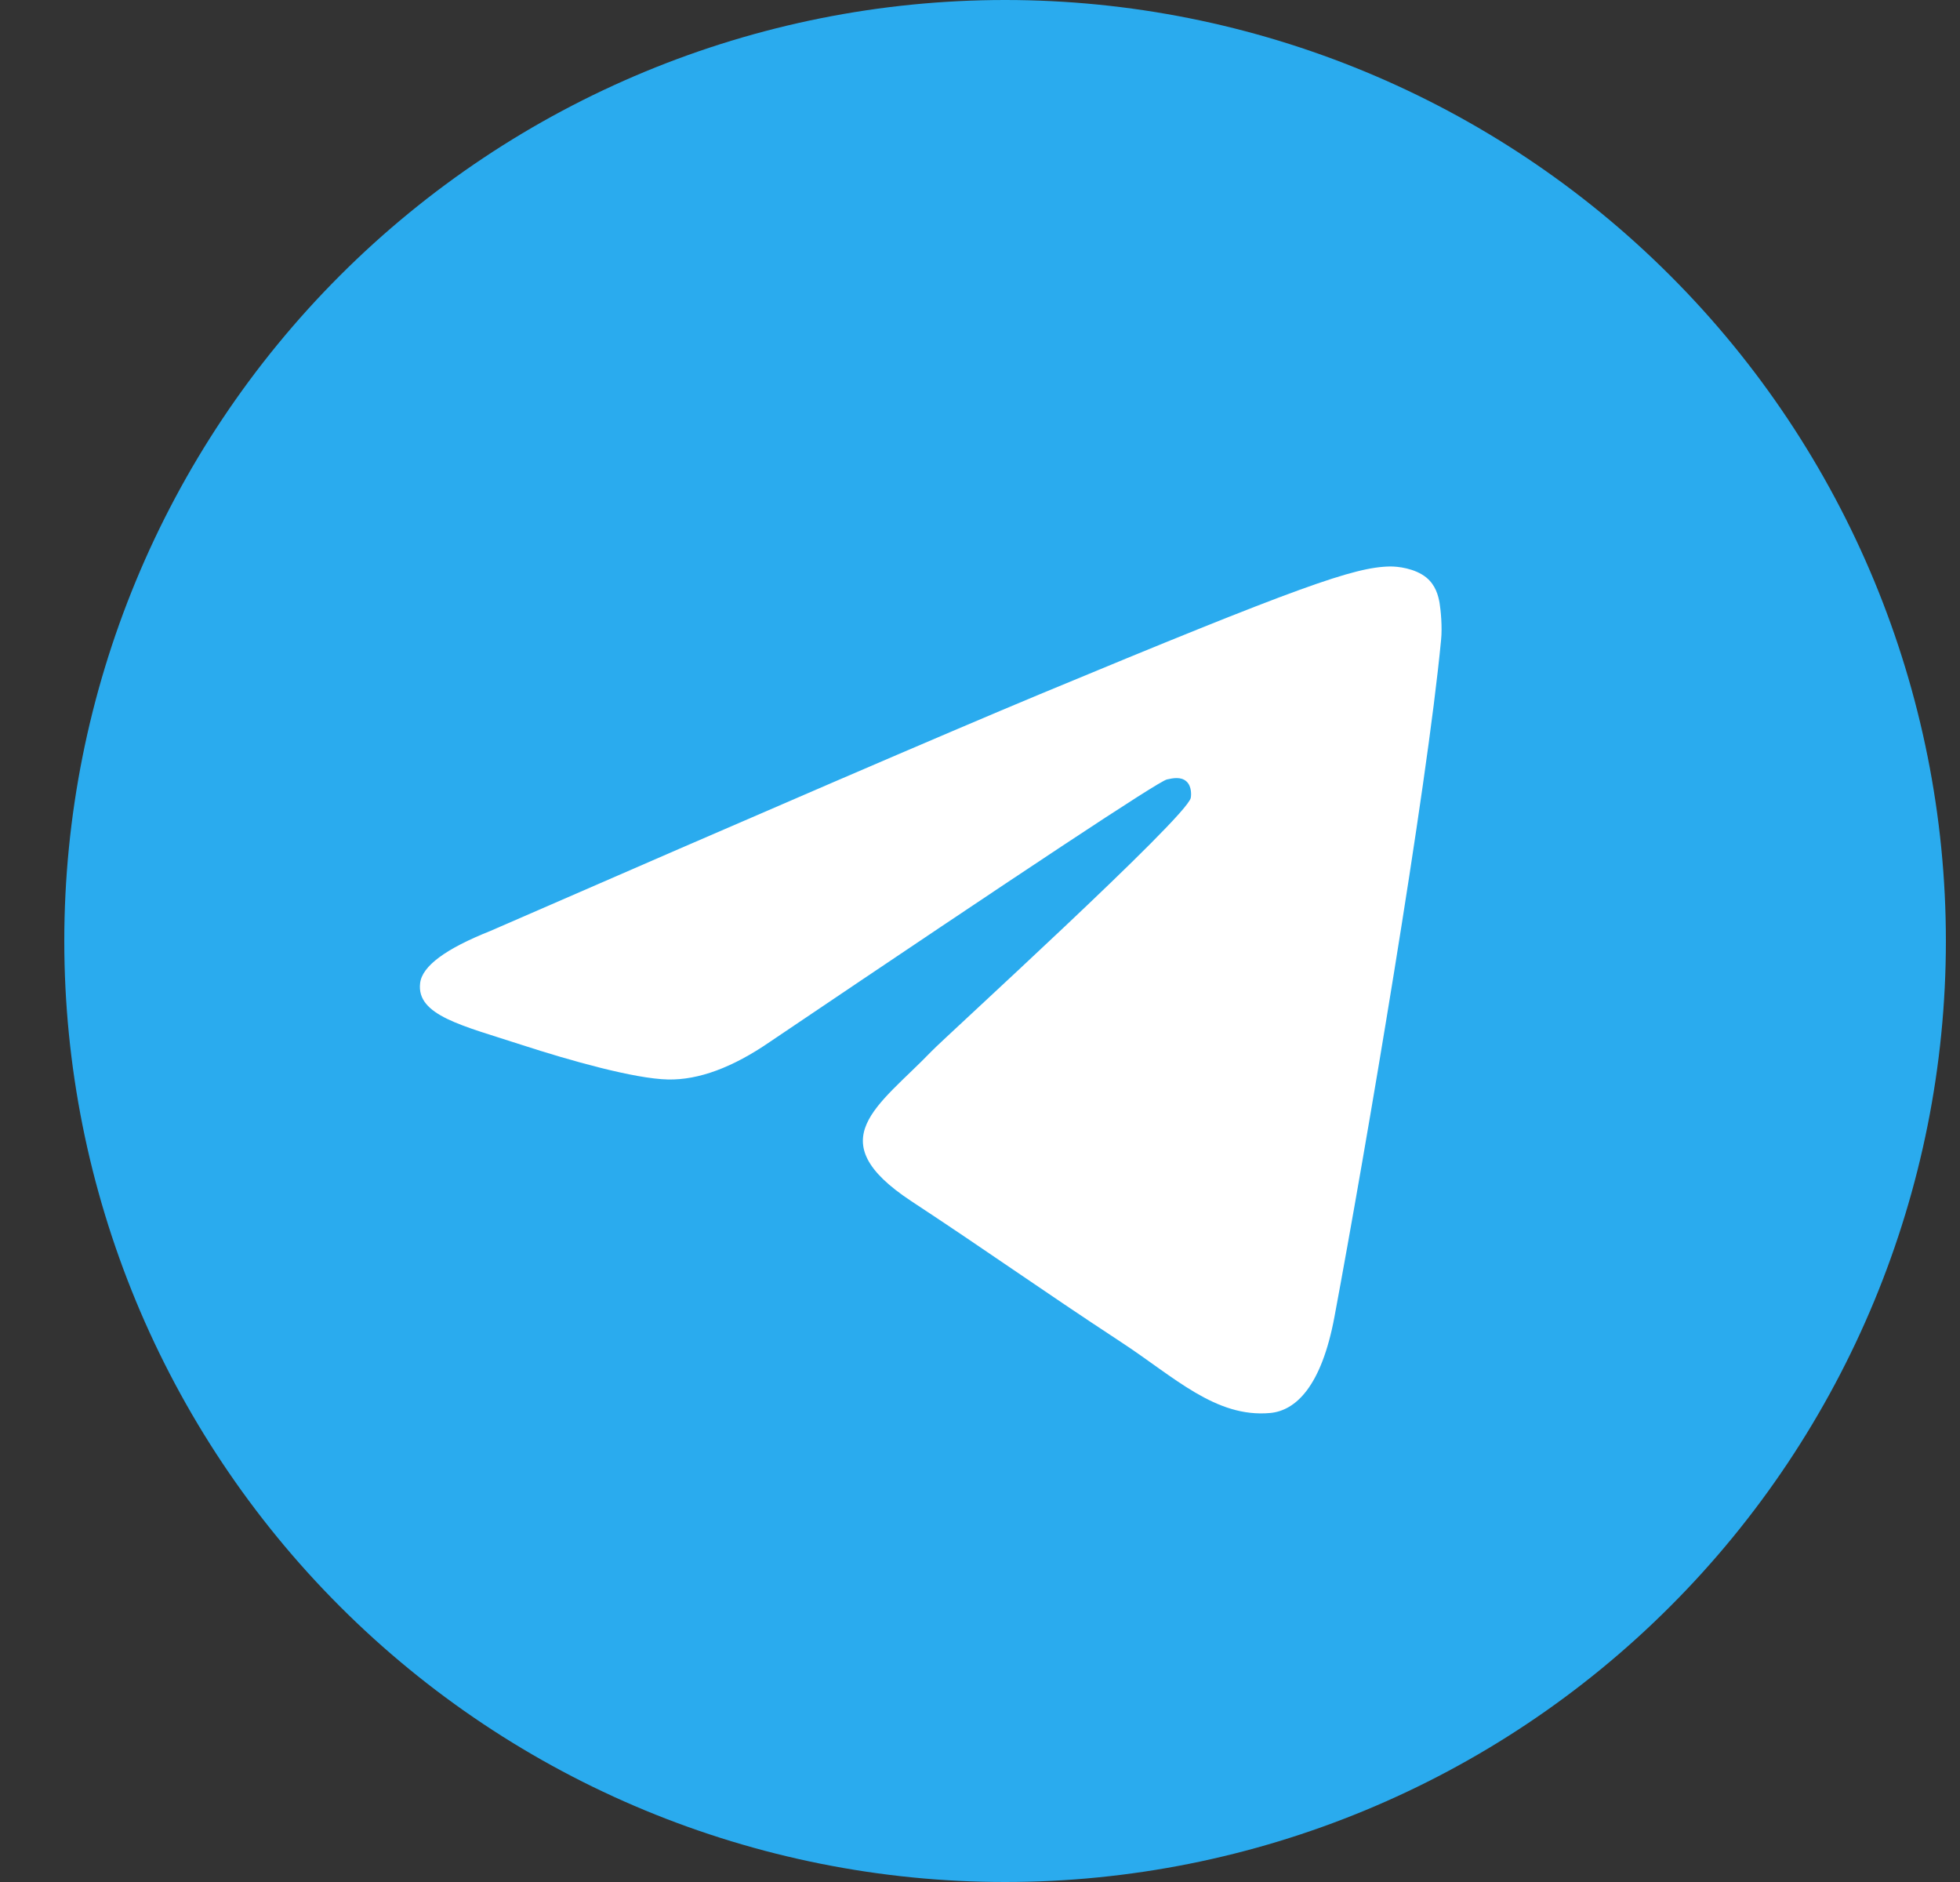 <?xml version="1.0" encoding="UTF-8"?> <svg xmlns="http://www.w3.org/2000/svg" width="25" height="24" viewBox="0 0 25 24" fill="none"><rect x="0" y="0" width="25" height="24" fill="#333333" stroke="none"/><g clip-path="url(#clip0_42_8)"><path d="M12.82 0C9.638 0 6.584 1.265 4.335 3.515C2.085 5.765 0.82 8.817 0.82 12C0.82 15.181 2.085 18.236 4.335 20.485C6.584 22.735 9.638 24 12.82 24C16.002 24 19.056 22.735 21.304 20.485C23.554 18.236 24.82 15.181 24.82 12C24.82 8.819 23.554 5.764 21.304 3.515C19.056 1.265 16.002 0 12.82 0Z" fill="url(#paint0_linear_42_8)"></path><path d="M6.252 11.873C9.75 10.349 12.083 9.345 13.249 8.859C16.583 7.473 17.275 7.232 17.727 7.224C17.826 7.222 18.047 7.247 18.192 7.364C18.312 7.462 18.345 7.595 18.362 7.689C18.377 7.782 18.398 7.995 18.381 8.161C18.201 10.059 17.419 14.663 17.022 16.788C16.855 17.688 16.523 17.989 16.202 18.019C15.505 18.083 14.976 17.558 14.301 17.116C13.245 16.423 12.649 15.992 11.623 15.317C10.438 14.536 11.207 14.107 11.882 13.406C12.059 13.222 15.13 10.429 15.188 10.176C15.195 10.144 15.203 10.026 15.132 9.964C15.062 9.902 14.959 9.923 14.884 9.94C14.777 9.964 13.092 11.079 9.822 13.285C9.344 13.614 8.91 13.774 8.52 13.766C8.093 13.757 7.268 13.524 6.655 13.325C5.905 13.08 5.307 12.951 5.359 12.536C5.385 12.32 5.684 12.099 6.252 11.873Z" fill="white"></path></g><defs><linearGradient id="paint0_linear_42_8" x1="1200.82" y1="0" x2="1200.82" y2="2400" gradientUnits="userSpaceOnUse"><stop stop-color="#2AABEE"></stop><stop offset="1" stop-color="#229ED9"></stop></linearGradient><clipPath id="clip0_42_8"><rect width="24" height="24" fill="white" transform="translate(0.82)"></rect></clipPath></defs></svg> 